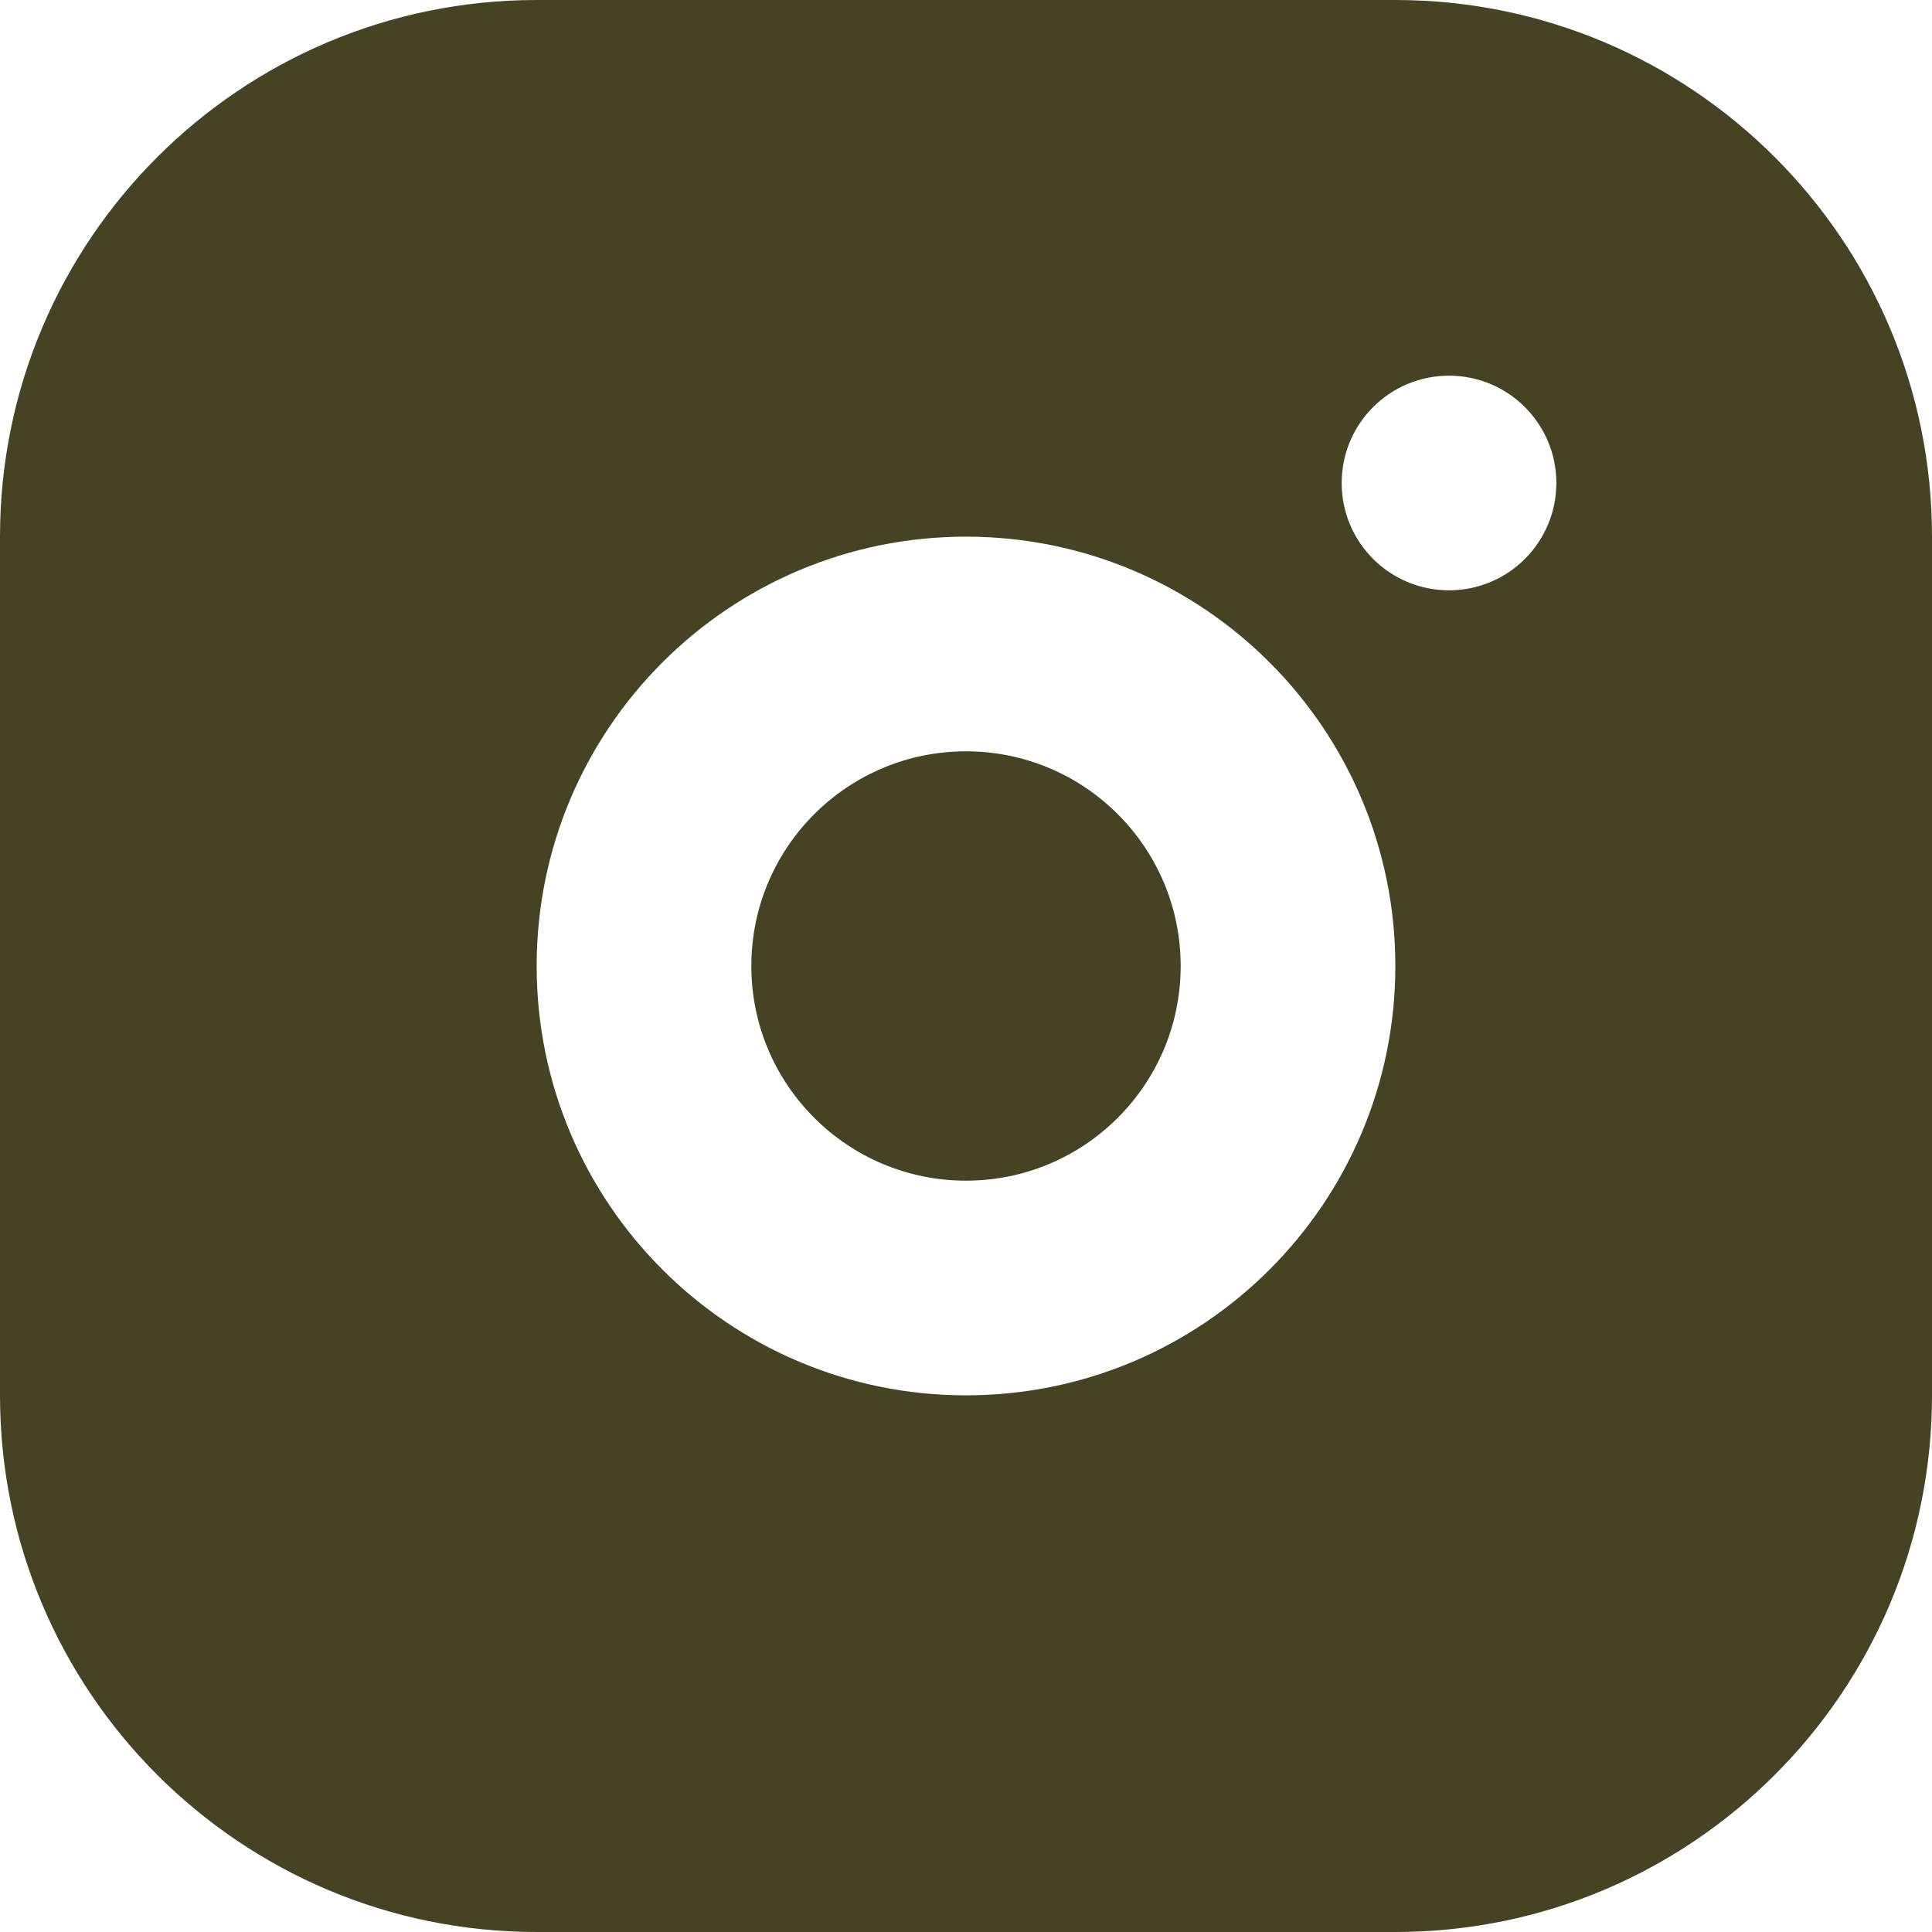 <?xml version="1.0" encoding="UTF-8"?> <svg xmlns="http://www.w3.org/2000/svg" width="80" height="80" viewBox="0 0 80 80" fill="none"> <path d="M40 31.111C35.091 31.111 31.111 35.091 31.111 40C31.111 44.909 35.091 48.889 40 48.889C44.909 48.889 48.889 44.909 48.889 40C48.889 35.091 44.909 31.111 40 31.111Z" fill="#464324"></path> <path fill-rule="evenodd" clip-rule="evenodd" d="M0 22.222C0 9.949 9.949 0 22.222 0H57.778C70.051 0 80 9.949 80 22.222V57.778C80 70.051 70.051 80 57.778 80H22.222C9.949 80 0 70.051 0 57.778V22.222ZM22.222 40C22.222 30.182 30.182 22.222 40 22.222C49.818 22.222 57.778 30.182 57.778 40C57.778 49.818 49.818 57.778 40 57.778C30.182 57.778 22.222 49.818 22.222 40ZM60 24.444C62.455 24.444 64.445 22.455 64.445 20C64.445 17.545 62.455 15.556 60 15.556C57.545 15.556 55.556 17.545 55.556 20C55.556 22.455 57.545 24.444 60 24.444Z" fill="#464324"></path> </svg> 